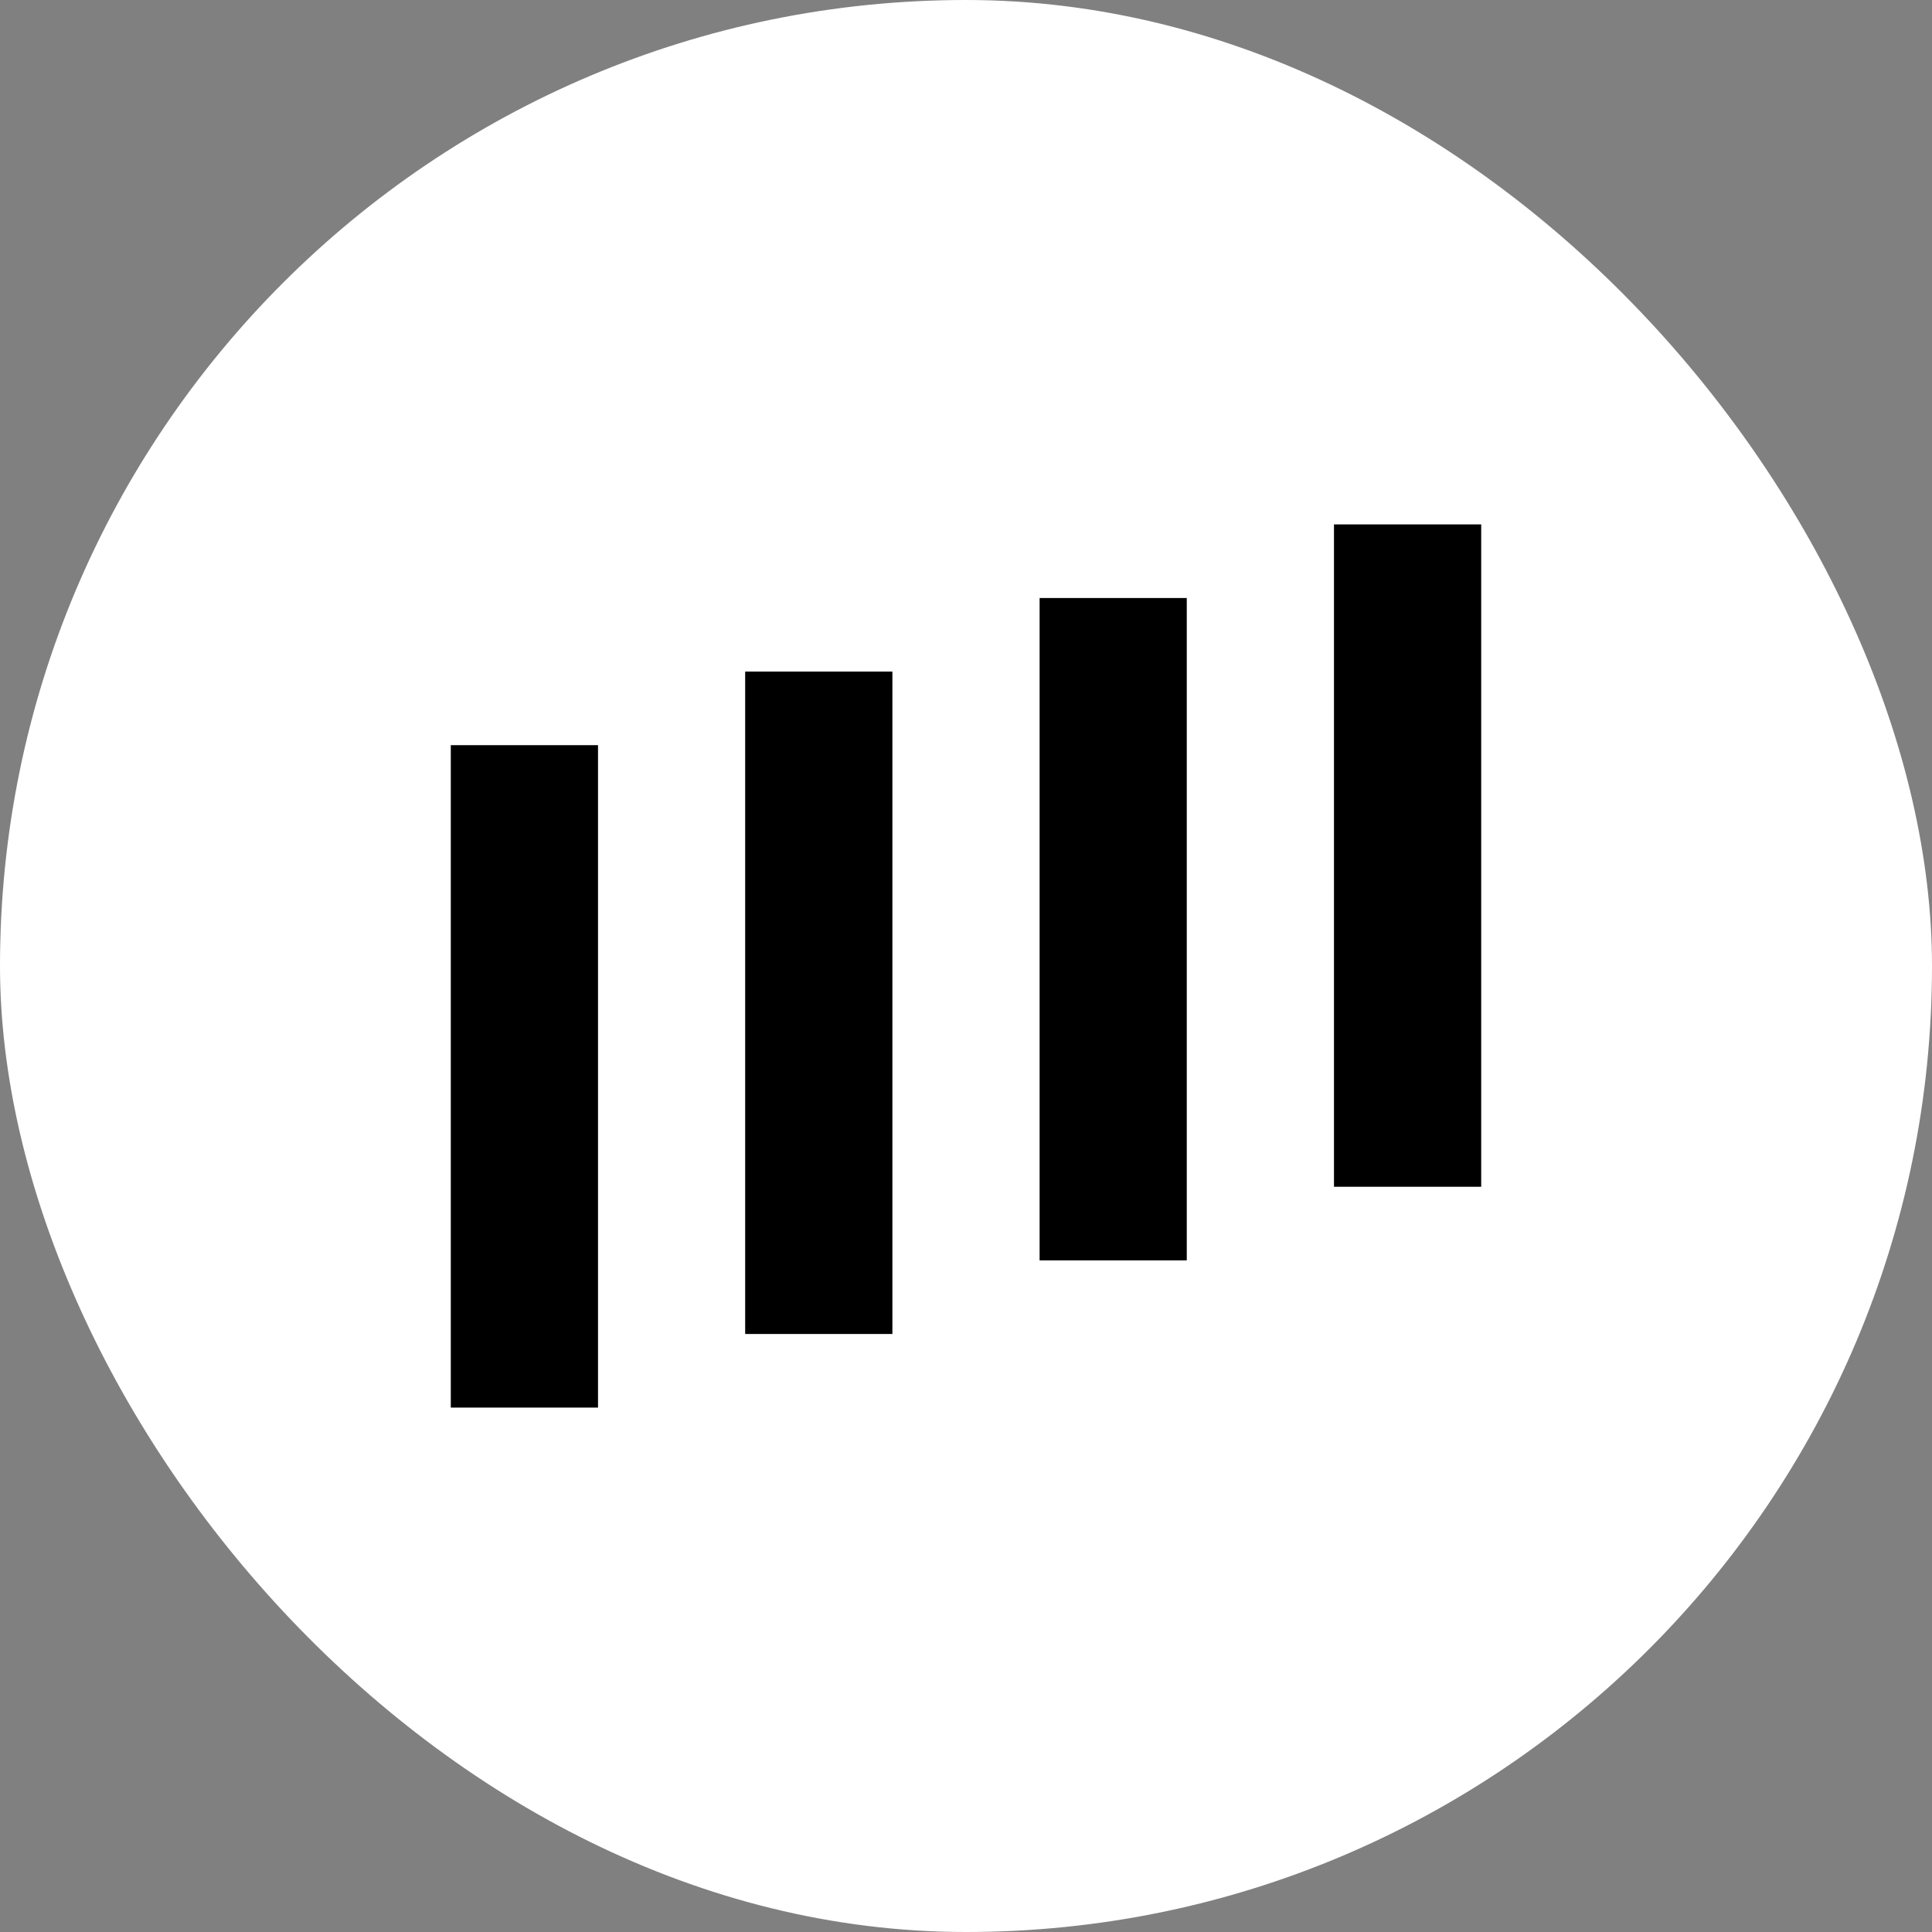<?xml version="1.0" encoding="UTF-8"?> <svg xmlns="http://www.w3.org/2000/svg" width="30" height="30" viewBox="0 0 30 30" fill="none"><rect x="0" y="0" width="30" height="30" fill="#808080" stroke="none"/> <rect width="30" height="30" rx="15" fill="white"></rect> <path fill-rule="evenodd" clip-rule="evenodd" d="M20.714 8.143H23V18.428H20.714V8.143ZM16.143 9.286H18.428V19.571H16.143V9.286ZM13.857 10.428H11.571V20.714H13.857V10.428ZM7 11.571H9.286V21.857H7V11.571Z" fill="black"></path> </svg> 